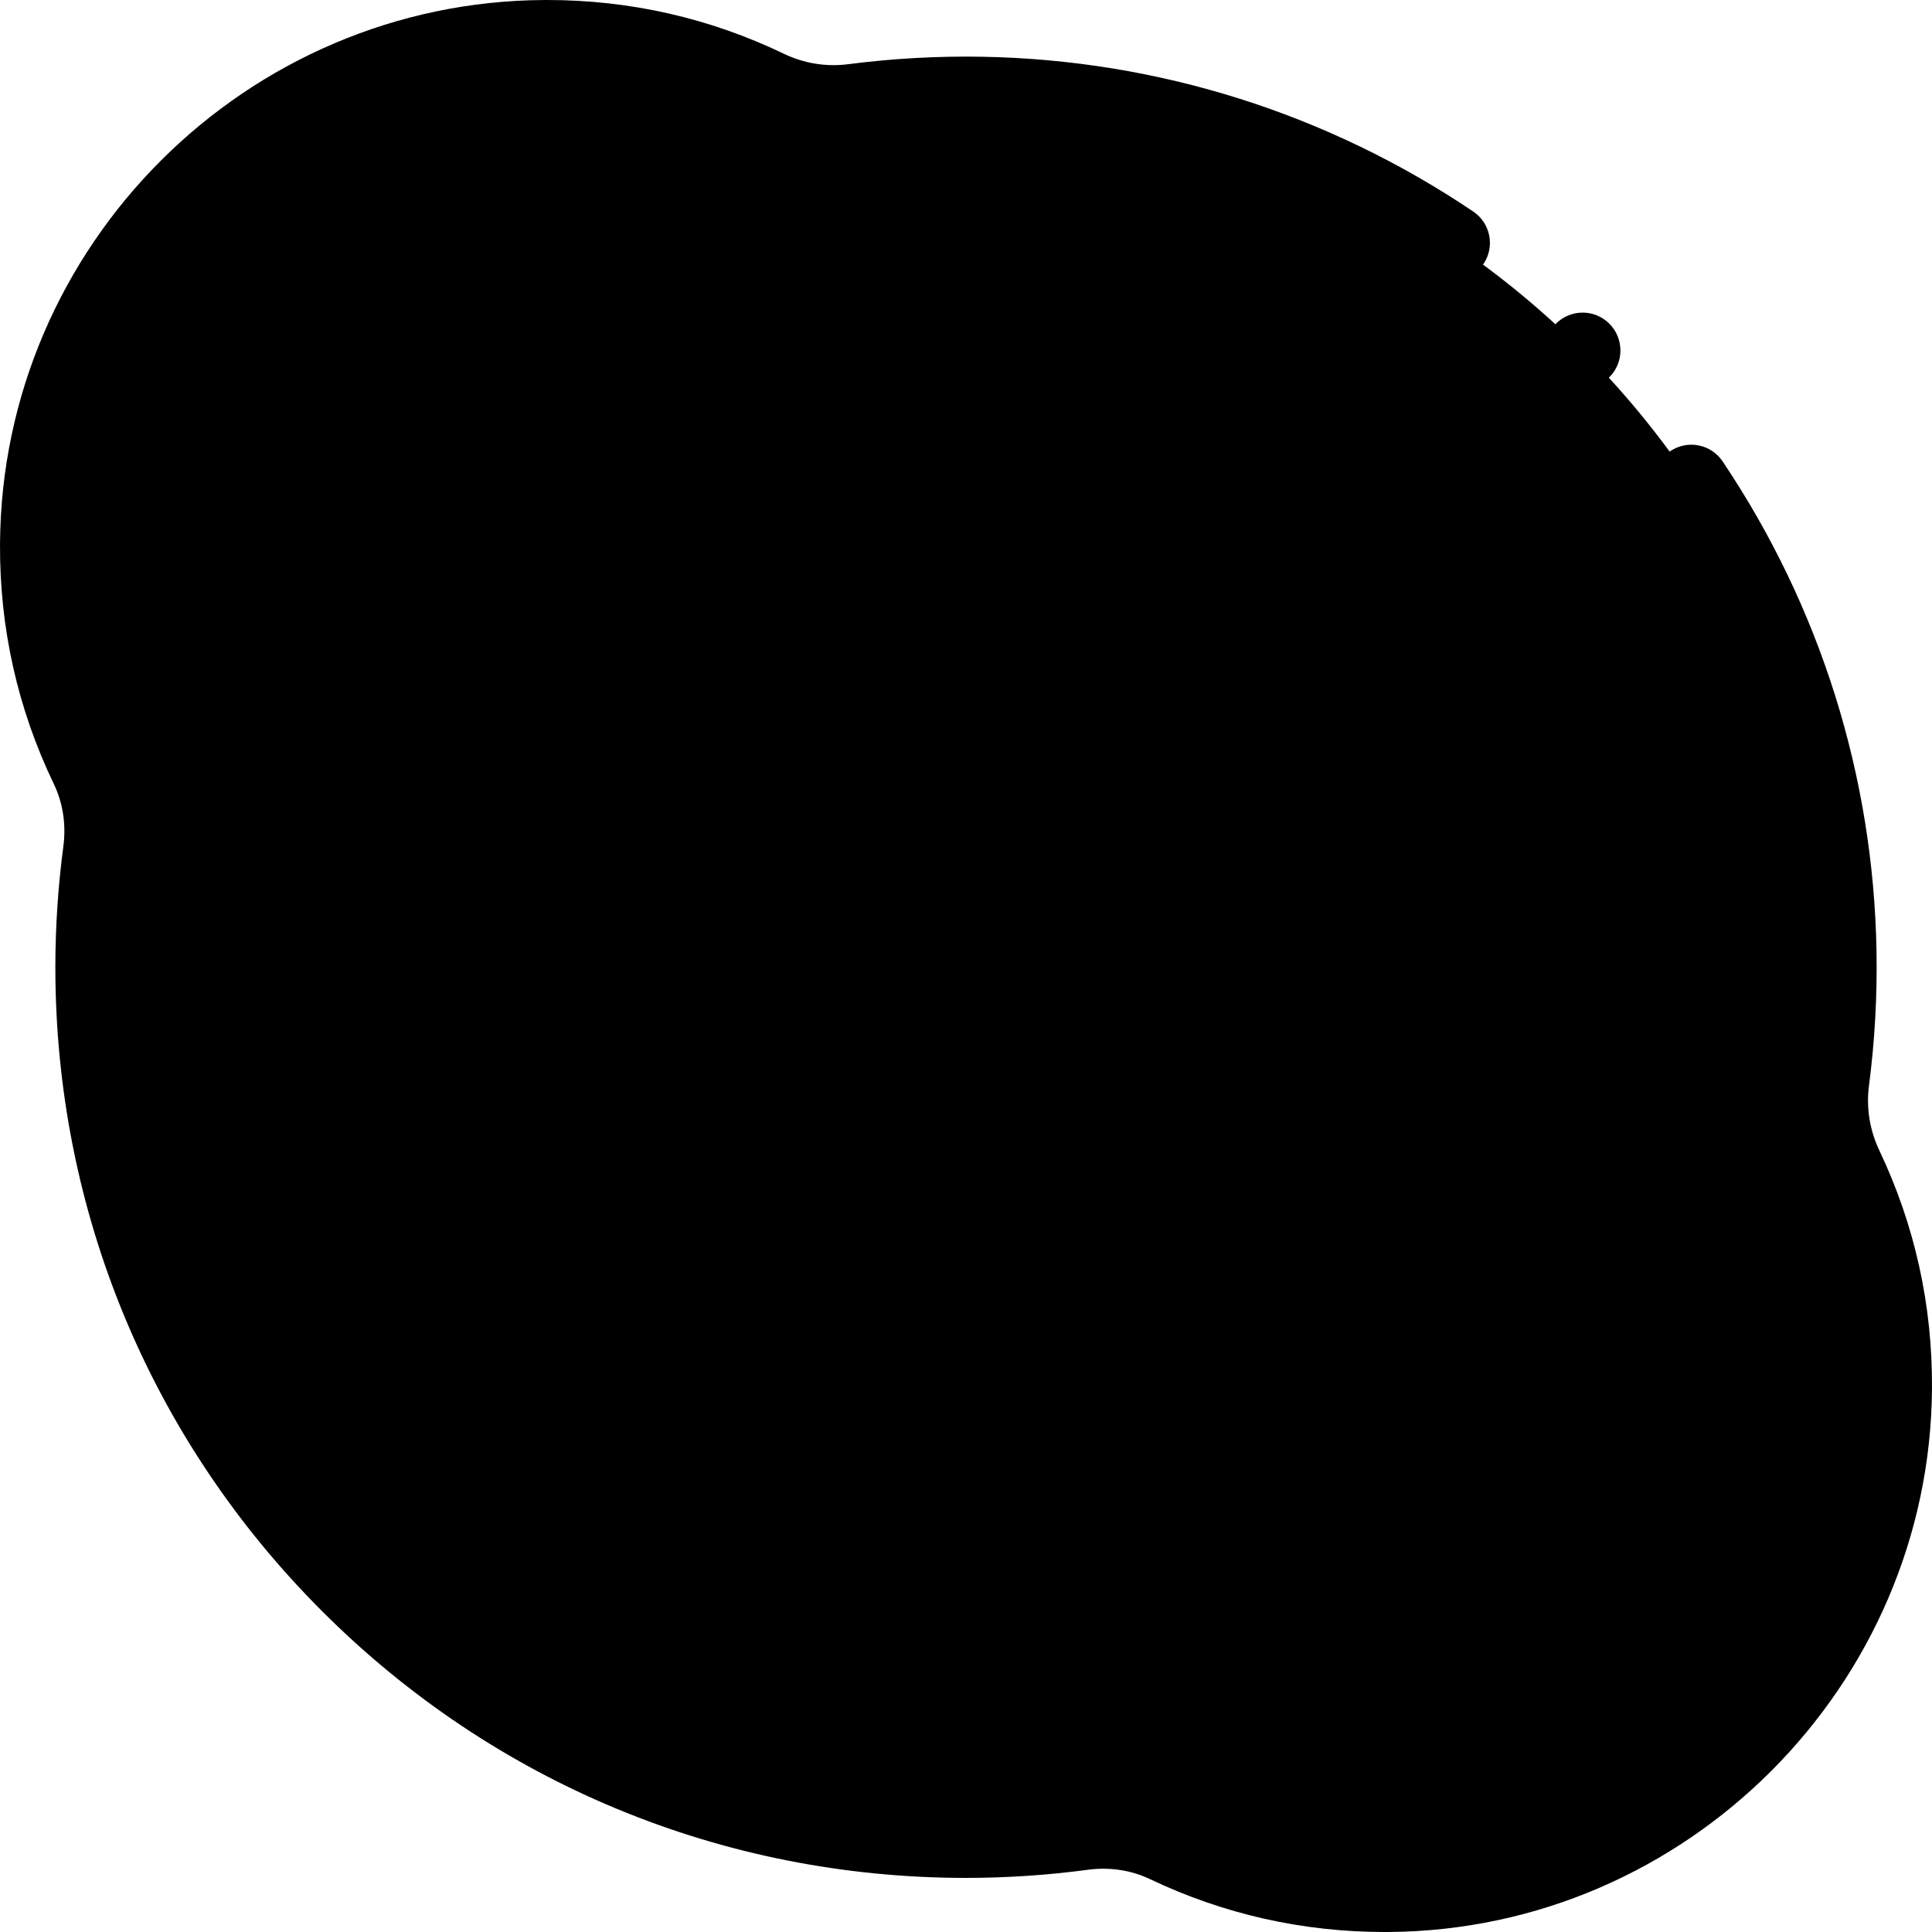 <svg id="Capa_1" xmlns="http://www.w3.org/2000/svg" x="0" y="0" viewBox="0 0 512 512"><path style="fill:hsl(190, 82.3%, 64.0%);" d="M485.384,286.428c1.458-11.184,2.12-22.618,1.914-34.246 C485.1,128.064,384.316,27.258,260.199,25.038c-11.595-0.207-22.996,0.447-34.149,1.893c-7.736,1.003-15.618-0.291-22.649-3.671 c-17.829-8.571-37.829-13.344-58.954-13.259C70.741,10.298,10.425,70.509,10.005,144.215c-0.121,21.218,4.659,41.305,13.267,59.204 c3.317,6.897,4.437,14.644,3.428,22.231c-1.335,10.038-2.03,20.279-2.03,30.683c0,127.761,103.571,231.332,231.332,231.332 c10.493,0,20.821-0.707,30.942-2.065c7.538-1.011,15.239,0.086,22.106,3.356c17.879,8.513,37.924,13.214,59.086,13.04 c73.436-0.604,133.378-60.648,133.863-134.084c0.139-21.03-4.537-40.951-12.983-58.736 C485.658,302.102,484.372,294.193,485.384,286.428z"/><path style="fill:hsl(349, 0.0%, 100.0%);" d="M274.69,411.998c-67.106,3.487-98.555-11.395-127.346-38.352 c-32.169-30.192-19.23-64.589,7.008-66.387c26.131-1.689,41.838,29.761,55.891,38.46c13.911,8.698,66.964,28.502,95.071-3.522 c30.444-34.937-20.38-52.909-57.582-58.408c-53.195-7.871-120.481-36.627-115.126-93.345c5.177-56.755,48.02-85.797,93.238-89.858 c57.546-5.211,95.034,8.698,124.652,33.967c34.254,29.329,15.743,61.93-6.04,64.59c-21.746,2.66-46.186-48.02-94.206-48.882 c-49.423-0.683-82.814,51.542-21.746,66.279c61.068,14.881,126.341,21.063,149.955,76.809 C402.038,349.241,341.941,408.476,274.69,411.998L274.69,411.998z"/><path d="M419.429,102.885c-2.537,0-5.071-0.964-7.016-2.899c-0.021-0.021-0.057-0.056-0.069-0.068 c-3.905-3.905-3.905-10.237,0-14.143c3.906-3.905,10.236-3.905,14.143,0c3.905,3.905,3.932,10.263,0.026,14.168 C424.554,101.902,421.991,102.885,419.429,102.885z"/><path d="M366.975,512c-21.758,0-42.687-4.713-62.224-14.016c-5.021-2.391-10.715-3.246-16.477-2.474 c-10.652,1.429-21.51,2.154-32.272,2.154c-64.462,0-125.066-25.103-170.647-70.685C39.773,381.397,14.67,320.793,14.67,256.331 c0-10.673,0.712-21.44,2.116-32.001c0.772-5.803-0.102-11.535-2.526-16.578c-9.587-19.933-14.383-41.329-14.256-63.596 C0.456,64.989,65.235,0.32,144.408,0.001c0.201,0,0.405-0.001,0.607-0.001c21.953,0,43.05,4.792,62.719,14.248 c5.331,2.563,11.219,3.519,17.03,2.767c11.747-1.523,23.724-2.188,35.613-1.975c46.488,0.832,91.461,15.019,130.057,41.028 c4.579,3.087,5.79,9.301,2.704,13.881c-3.088,4.581-9.302,5.79-13.882,2.704C343.87,48.806,302.639,35.799,260.02,35.036 c-10.91-0.196-21.905,0.415-32.684,1.812c-9.659,1.253-19.437-0.33-28.268-4.575c-17.099-8.22-35.469-12.392-54.581-12.272 C76.236,20.276,20.393,76.024,20.004,144.272c-0.109,19.201,4.021,37.643,12.279,54.813c4.12,8.565,5.616,18.208,4.328,27.884 c-1.288,9.689-1.941,19.569-1.941,29.363c0,122.043,99.289,221.333,221.332,221.333c9.876,0,19.839-0.665,29.612-1.976 c9.616-1.289,19.205,0.176,27.735,4.239c17.149,8.165,35.507,12.218,54.704,12.068c67.895-0.558,123.497-56.252,123.945-124.15 c0.126-19.03-3.917-37.326-12.016-54.38c-4.213-8.871-5.774-18.667-4.516-28.329c1.408-10.805,2.024-21.833,1.832-32.778 c-0.753-42.488-13.682-83.614-37.386-118.933c-3.078-4.585-1.855-10.798,2.729-13.876c4.586-3.078,10.799-1.855,13.876,2.73 c25.855,38.521,39.955,83.379,40.776,129.725c0.211,11.925-0.461,23.942-1.996,35.717c-0.761,5.839,0.19,11.774,2.75,17.164 c9.401,19.798,14.095,41.025,13.949,63.092c-0.521,78.765-65.021,143.371-143.781,144.018C367.804,511.998,367.389,512,366.975,512z "/><path d="M256.133,422.502c-58.751,0-88.413-16.077-115.624-41.557c-19.133-17.957-26.528-39.946-19.793-58.828 c5.092-14.275,17.719-23.791,32.952-24.834c22.636-1.465,38.259,15.683,49.687,28.2c4.547,4.98,8.842,9.685,12.151,11.733 c13.413,8.387,59.62,24.216,82.292-1.616c5.773-6.626,7.893-12.224,6.272-16.61c-3.854-10.44-27.623-20.848-57.801-25.308 c-18.65-2.76-54.311-10.318-83.62-29.938c-28.926-19.362-42.758-45.034-40-74.24c2.64-28.933,14.736-53.592,34.979-71.28 c17.729-15.491,41.637-25.292,67.319-27.598c55.186-4.995,97.136,6.544,132.037,36.319c18.716,16.024,26.255,35.761,20.697,54.161 c-4.511,14.938-17.377,26.175-32.016,27.962c-13.54,1.66-24.969-8.218-38.193-19.654c-15.567-13.463-33.213-28.722-57.404-29.156 c-25.479-0.35-43.063,15.071-44.476,26.283c-1.565,12.423,17.141,18.319,25.255,20.277c8.515,2.075,17.263,4.012,25.723,5.886 c53.486,11.846,108.793,24.095,131.095,76.744c10.05,23.822,7.398,49.996-7.459,73.714c-20.98,33.492-62.193,56.581-104.994,58.822 c-0.002,0-0.003,0-0.005,0C268.527,422.332,262.172,422.502,256.133,422.502z M156.339,317.195c-0.444,0-0.892,0.015-1.343,0.043 c-7.242,0.497-13.029,4.833-15.442,11.599c-3.98,11.157,1.49,25.182,14.634,37.518c26.842,25.134,55.084,39.028,119.983,35.657 c35.93-1.884,71.732-21.763,89.087-49.467c7.993-12.759,15.52-32.712,5.986-55.309c-18.273-43.139-66.228-53.76-116.997-65.004 c-8.562-1.896-17.414-3.857-26.111-5.976c-41.154-9.932-41.316-34.821-40.386-42.213c1.465-11.627,9.339-23.052,21.603-31.344 c12.18-8.235,27.508-12.655,43.034-12.437c31.477,0.565,53.84,19.905,70.169,34.026c8.407,7.27,17.896,15.486,22.686,14.929 c6.786-0.829,13.075-6.542,15.296-13.893c3.206-10.617-1.96-22.399-14.546-33.175c-30.938-26.394-67.1-36.143-117.246-31.604 c-37.442,3.363-79.214,26.356-84.181,80.808c-2.057,21.78,8.445,40.533,31.21,55.771c19.029,12.738,46.52,22.496,75.421,26.773 c18.937,2.799,64.022,12.121,73.638,38.167c2.987,8.091,3.68,21.026-9.98,36.703c-14.232,16.215-35.483,23.259-61.491,20.402 c-18.738-2.06-37.198-9.205-46.42-14.972c-5.638-3.489-10.845-9.192-16.356-15.23C178.807,328.258,168.708,317.195,156.339,317.195z "/><path d="M58.407,154.185c-0.005,0-0.01,0-0.015,0c-5.518-0.008-9.985-4.453-9.985-9.97l0.003-0.346 c0.105-5.455,4.563-9.806,9.994-9.806c0.066,0,0.132,0,0.198,0.002c5.506,0.107,9.886,4.644,9.805,10.144 C68.378,149.71,63.909,154.185,58.407,154.185z"/><path d="M66.383,118.55c-1.411,0-2.845-0.3-4.209-0.935c-5.008-2.329-7.181-8.276-4.852-13.284 c15.75-33.875,49.934-55.861,87.085-56.011c0.014,0,0.027,0,0.041,0c5.504,0,9.977,4.45,9.999,9.96 c0.022,5.522-4.437,10.018-9.96,10.04c-29.437,0.118-56.532,17.563-69.03,44.443C73.764,116.407,70.154,118.55,66.383,118.55z"/></svg>